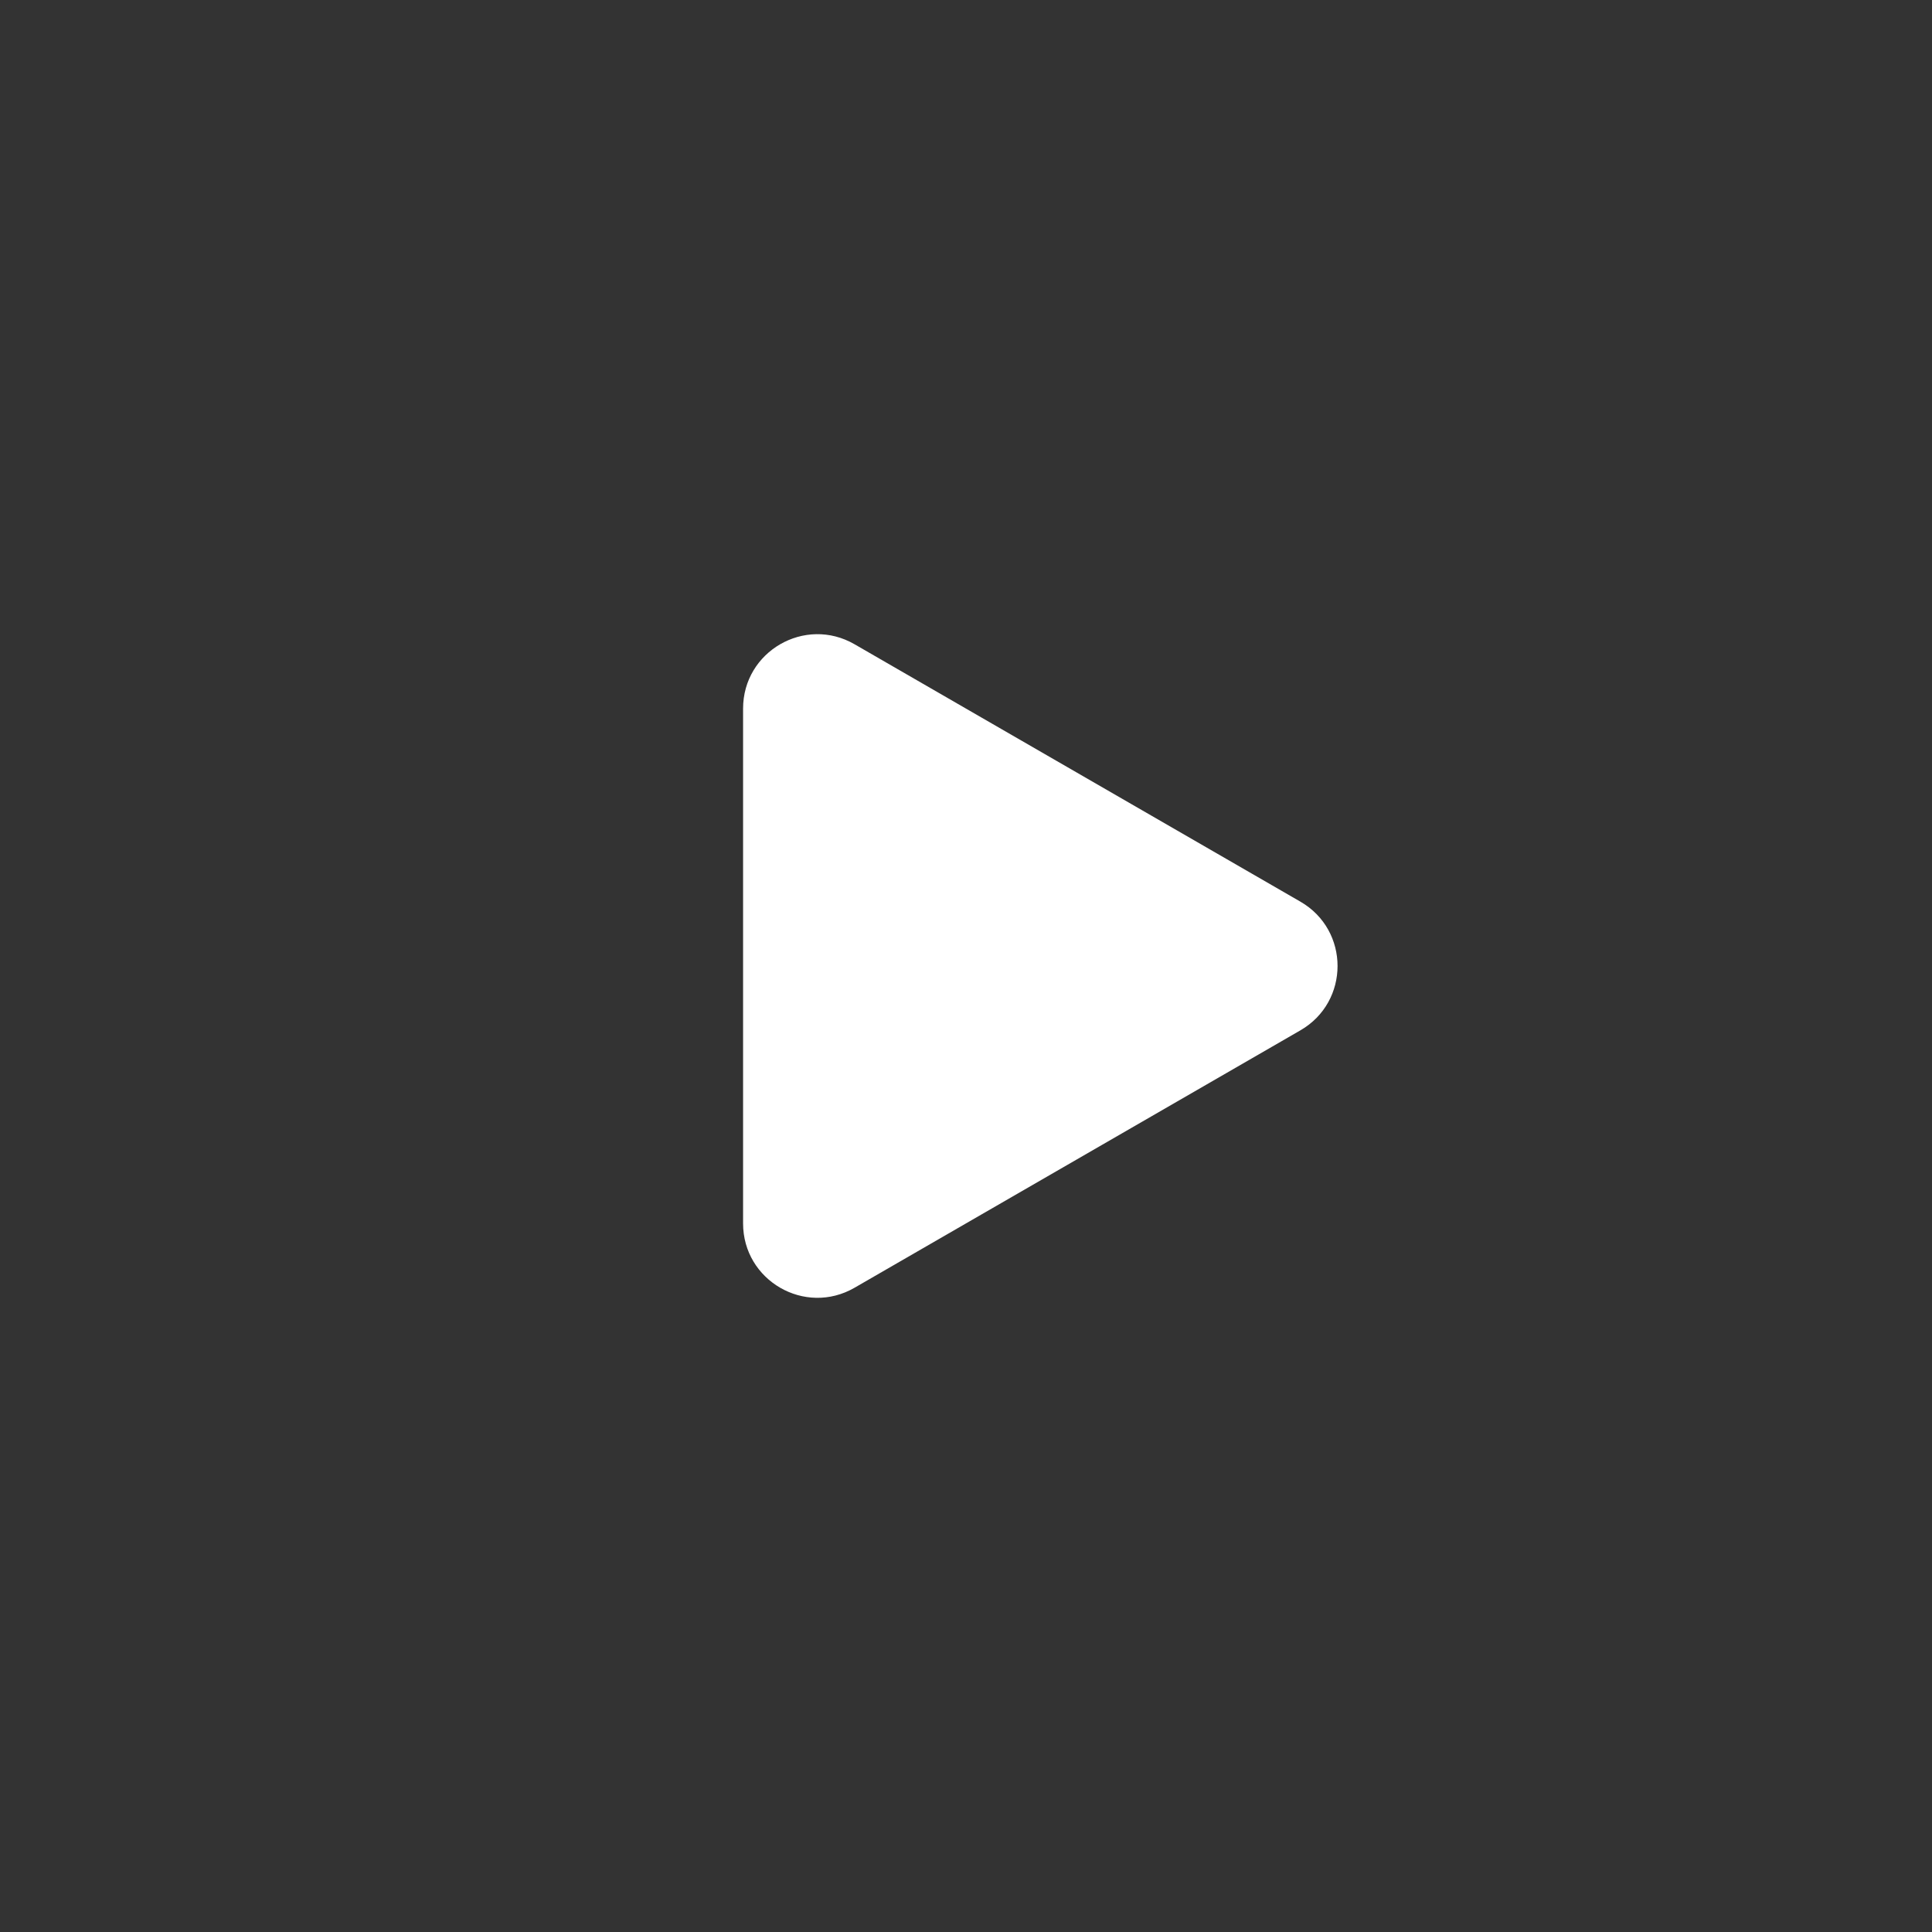 <svg width="26" height="26" viewBox="0 0 26 26" fill="none" xmlns="http://www.w3.org/2000/svg">
<rect x="0" y="0" width="26" height="26" fill="#333333" stroke="none"/>
<path d="M17.5 12.134C18.167 12.519 18.167 13.481 17.5 13.866L11.5 17.33C10.833 17.715 10 17.234 10 16.464L10 9.536C10 8.766 10.833 8.285 11.5 8.67L17.5 12.134Z" fill="white"/>
</svg>
